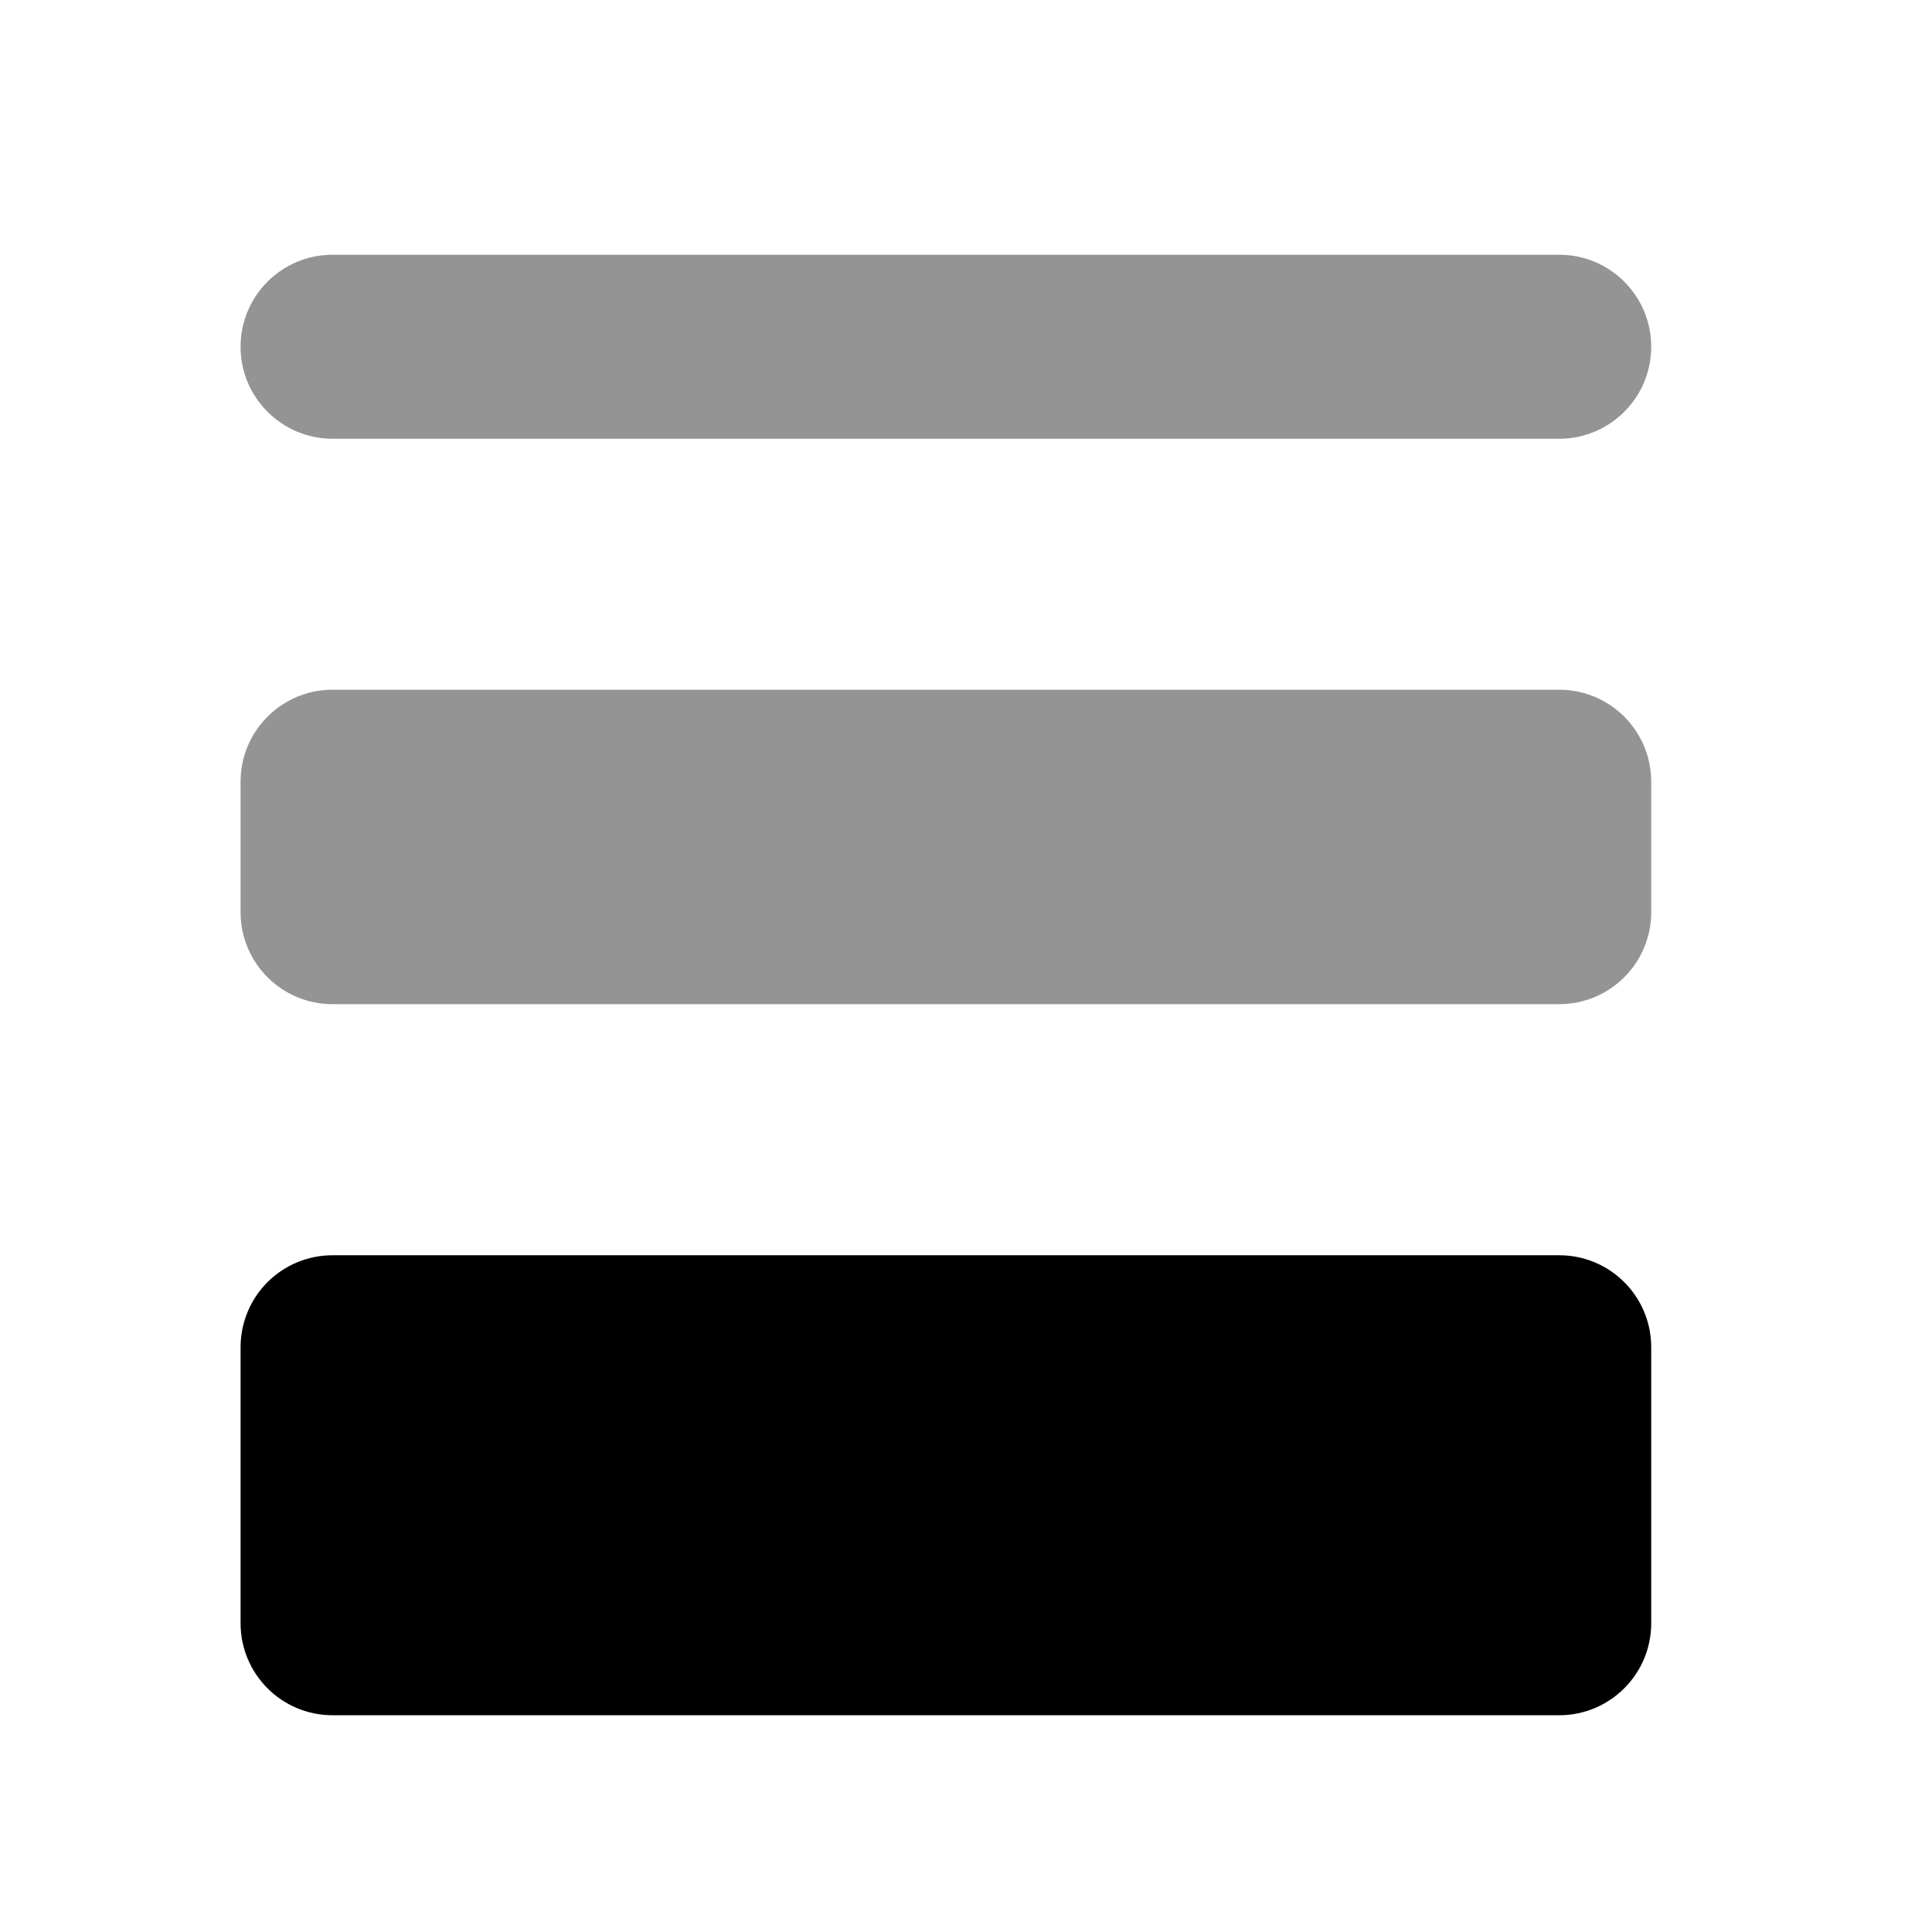 <svg width="21" height="21" viewBox="0 0 21 21" fill="none" xmlns="http://www.w3.org/2000/svg">
<path opacity="0.42" fill-rule="evenodd" clip-rule="evenodd" d="M2.615 3.769C2.615 3.216 3.062 2.769 3.615 2.769L16.948 2.769C17.5 2.769 17.948 3.216 17.948 3.769C17.948 4.321 17.5 4.769 16.948 4.769L3.615 4.769C3.062 4.769 2.615 4.321 2.615 3.769Z" fill="black"/>
<path opacity="0.42" fill-rule="evenodd" clip-rule="evenodd" d="M2.615 8.497C2.615 7.945 3.062 7.497 3.615 7.497L16.948 7.497C17.5 7.497 17.948 7.945 17.948 8.497V9.915C17.948 10.467 17.5 10.915 16.948 10.915L3.615 10.915C3.062 10.915 2.615 10.467 2.615 9.915V8.497Z" fill="black"/>
<path d="M2.908 13.936C3.095 13.749 3.35 13.644 3.615 13.644H16.948C17.5 13.644 17.948 14.091 17.948 14.644V17.644C17.948 18.196 17.5 18.644 16.948 18.644H3.615C3.062 18.644 2.615 18.196 2.615 17.644V14.644C2.615 14.378 2.72 14.124 2.908 13.936Z" fill="black"/>
</svg>
